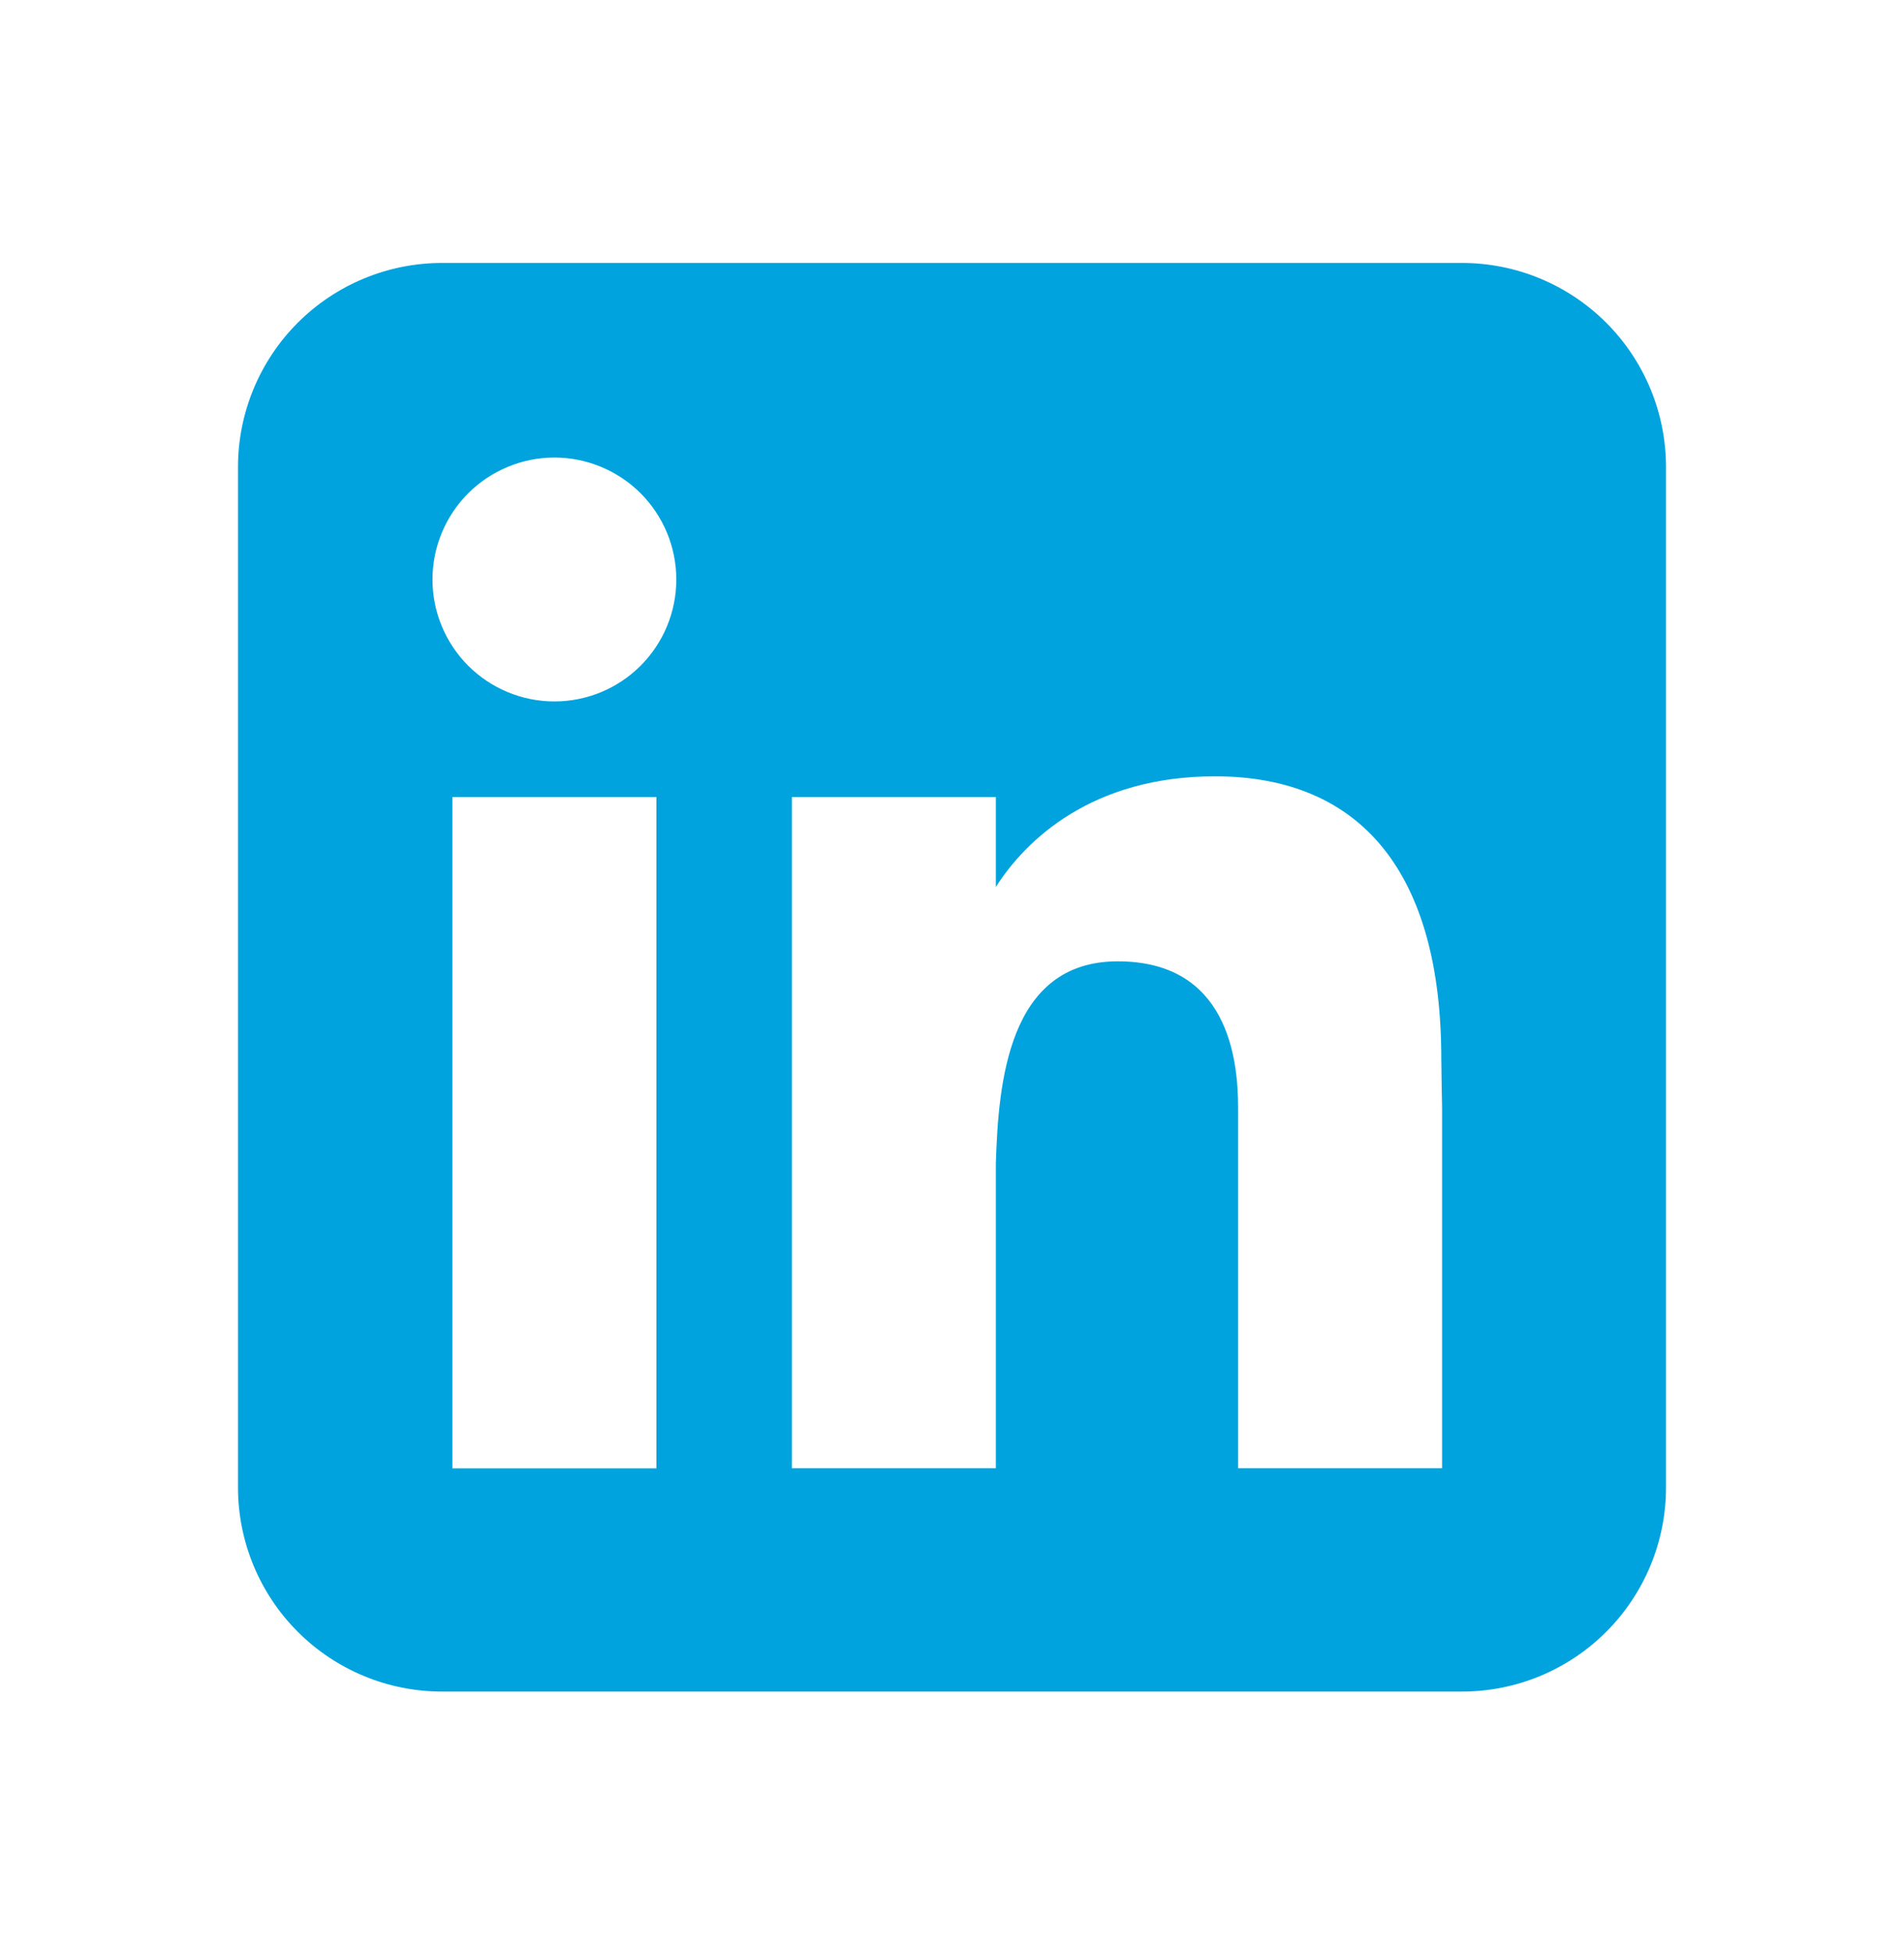 <svg width="40" height="41" viewBox="0 0 40 41" fill="none" xmlns="http://www.w3.org/2000/svg">
<path fill-rule="evenodd" clip-rule="evenodd" d="M9.286 5.522C8.149 5.522 7.059 5.974 6.255 6.778C5.452 7.581 5 8.672 5 9.808V31.237C5 32.373 5.452 33.464 6.255 34.267C7.059 35.071 8.149 35.523 9.286 35.523H30.714C31.851 35.523 32.941 35.071 33.745 34.267C34.548 33.464 35 32.373 35 31.237V9.808C35 8.672 34.548 7.581 33.745 6.778C32.941 5.974 31.851 5.522 30.714 5.522H9.286ZM11.647 14.73C12.326 14.73 12.978 14.46 13.458 13.98C13.938 13.5 14.208 12.849 14.208 12.17C14.208 11.491 13.938 10.839 13.458 10.359C12.978 9.879 12.326 9.609 11.647 9.609C10.968 9.609 10.317 9.879 9.836 10.359C9.356 10.839 9.086 11.491 9.086 12.17C9.086 12.849 9.356 13.5 9.836 13.98C10.317 14.46 10.968 14.73 11.647 14.73ZM13.79 30.836V16.738H9.504V30.836H13.79ZM16.636 16.738H20.921V18.626C21.554 17.636 22.942 16.303 25.524 16.303C28.606 16.303 30.279 18.345 30.279 22.23C30.279 22.417 30.296 23.267 30.296 23.267V30.834H26.011V23.27C26.011 22.23 25.792 20.188 23.482 20.188C21.17 20.188 20.975 22.755 20.921 24.435V30.834H16.636V16.738Z" fill="#00a3dd"/>
</svg>
